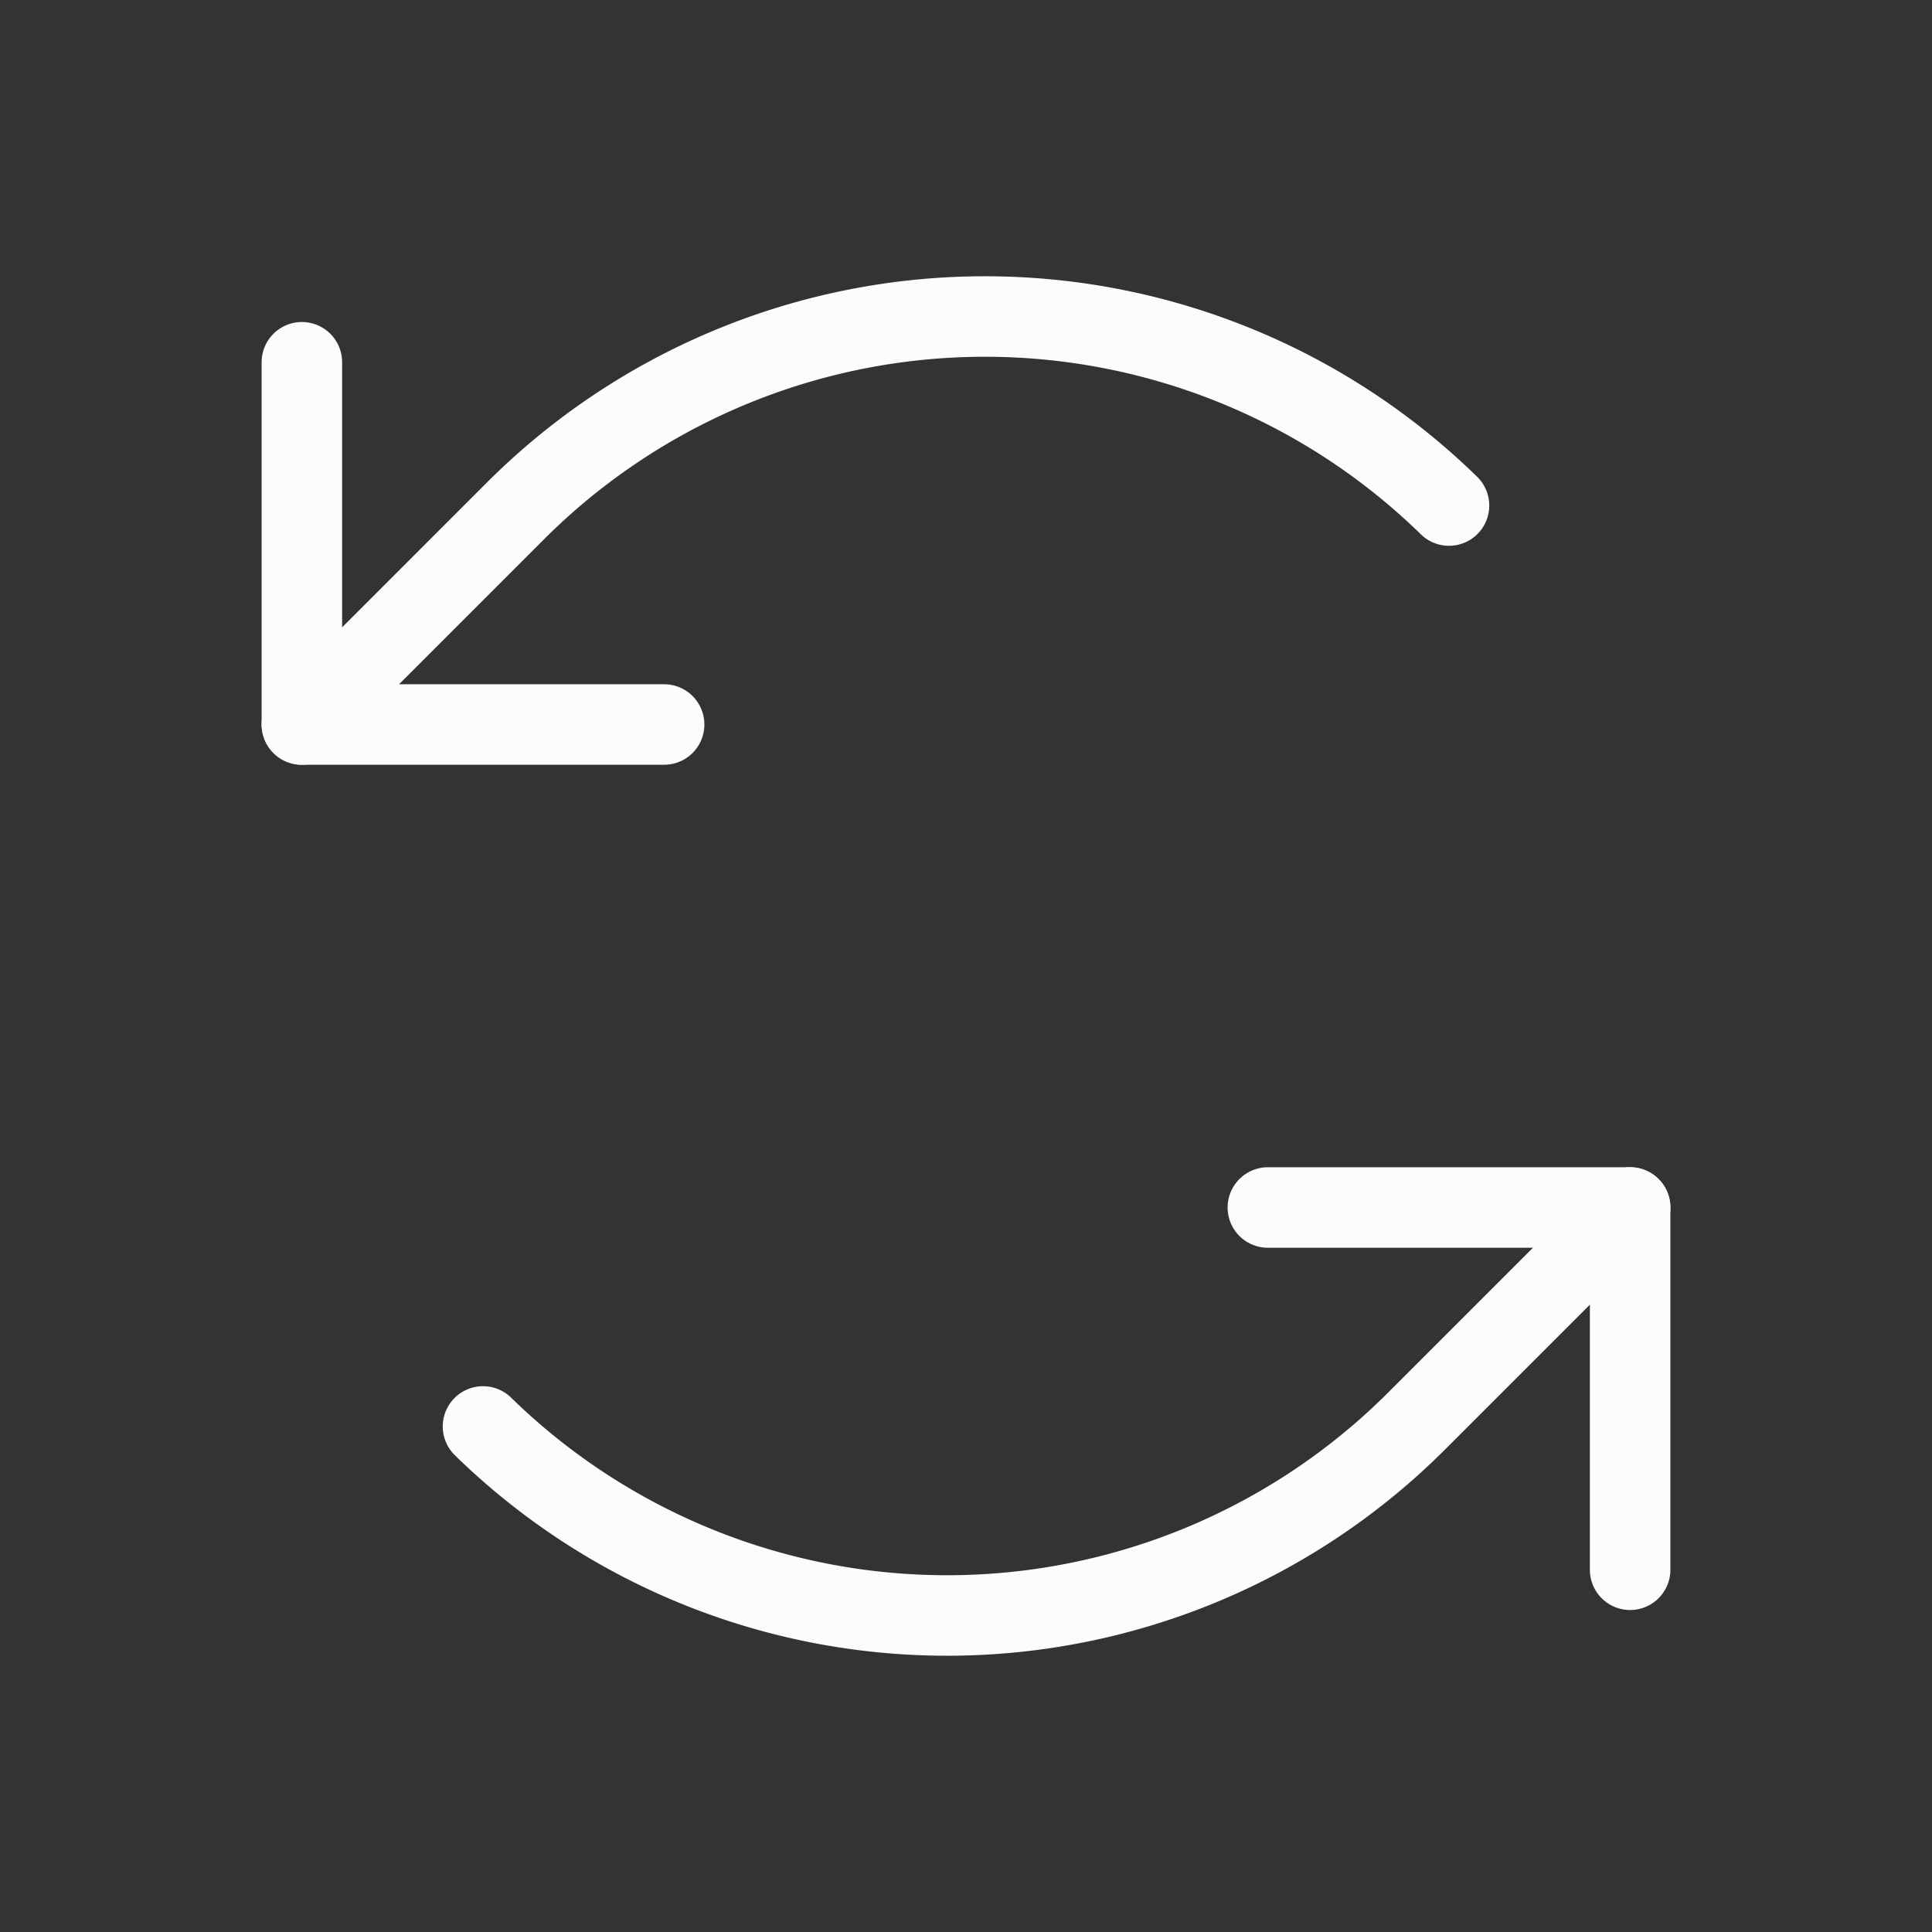 <svg xmlns="http://www.w3.org/2000/svg" fill="none" height="24" width="24">
  <rect width="100%" height="100%" fill="#333333" stroke="none"/>
  <g stroke-linejoin="round" stroke-linecap="round" stroke="#FCFCFC" clip-path="url(#a)">
    <path d="M8.25 9h-4.5V4.5"></path>
    <path d="M3.75 9 6.4 6.35A8.25 8.25 0 0 1 18 6.28M15.75 15h4.5v4.5"></path>
    <path d="m20.25 15-2.65 2.65a8.25 8.25 0 0 1-11.6.07"></path>
  </g>
  <defs>
    <clipPath id="a">
      <path d="M0 0h24v24H0z" fill="#fff"></path>
    </clipPath>
  </defs>
</svg>